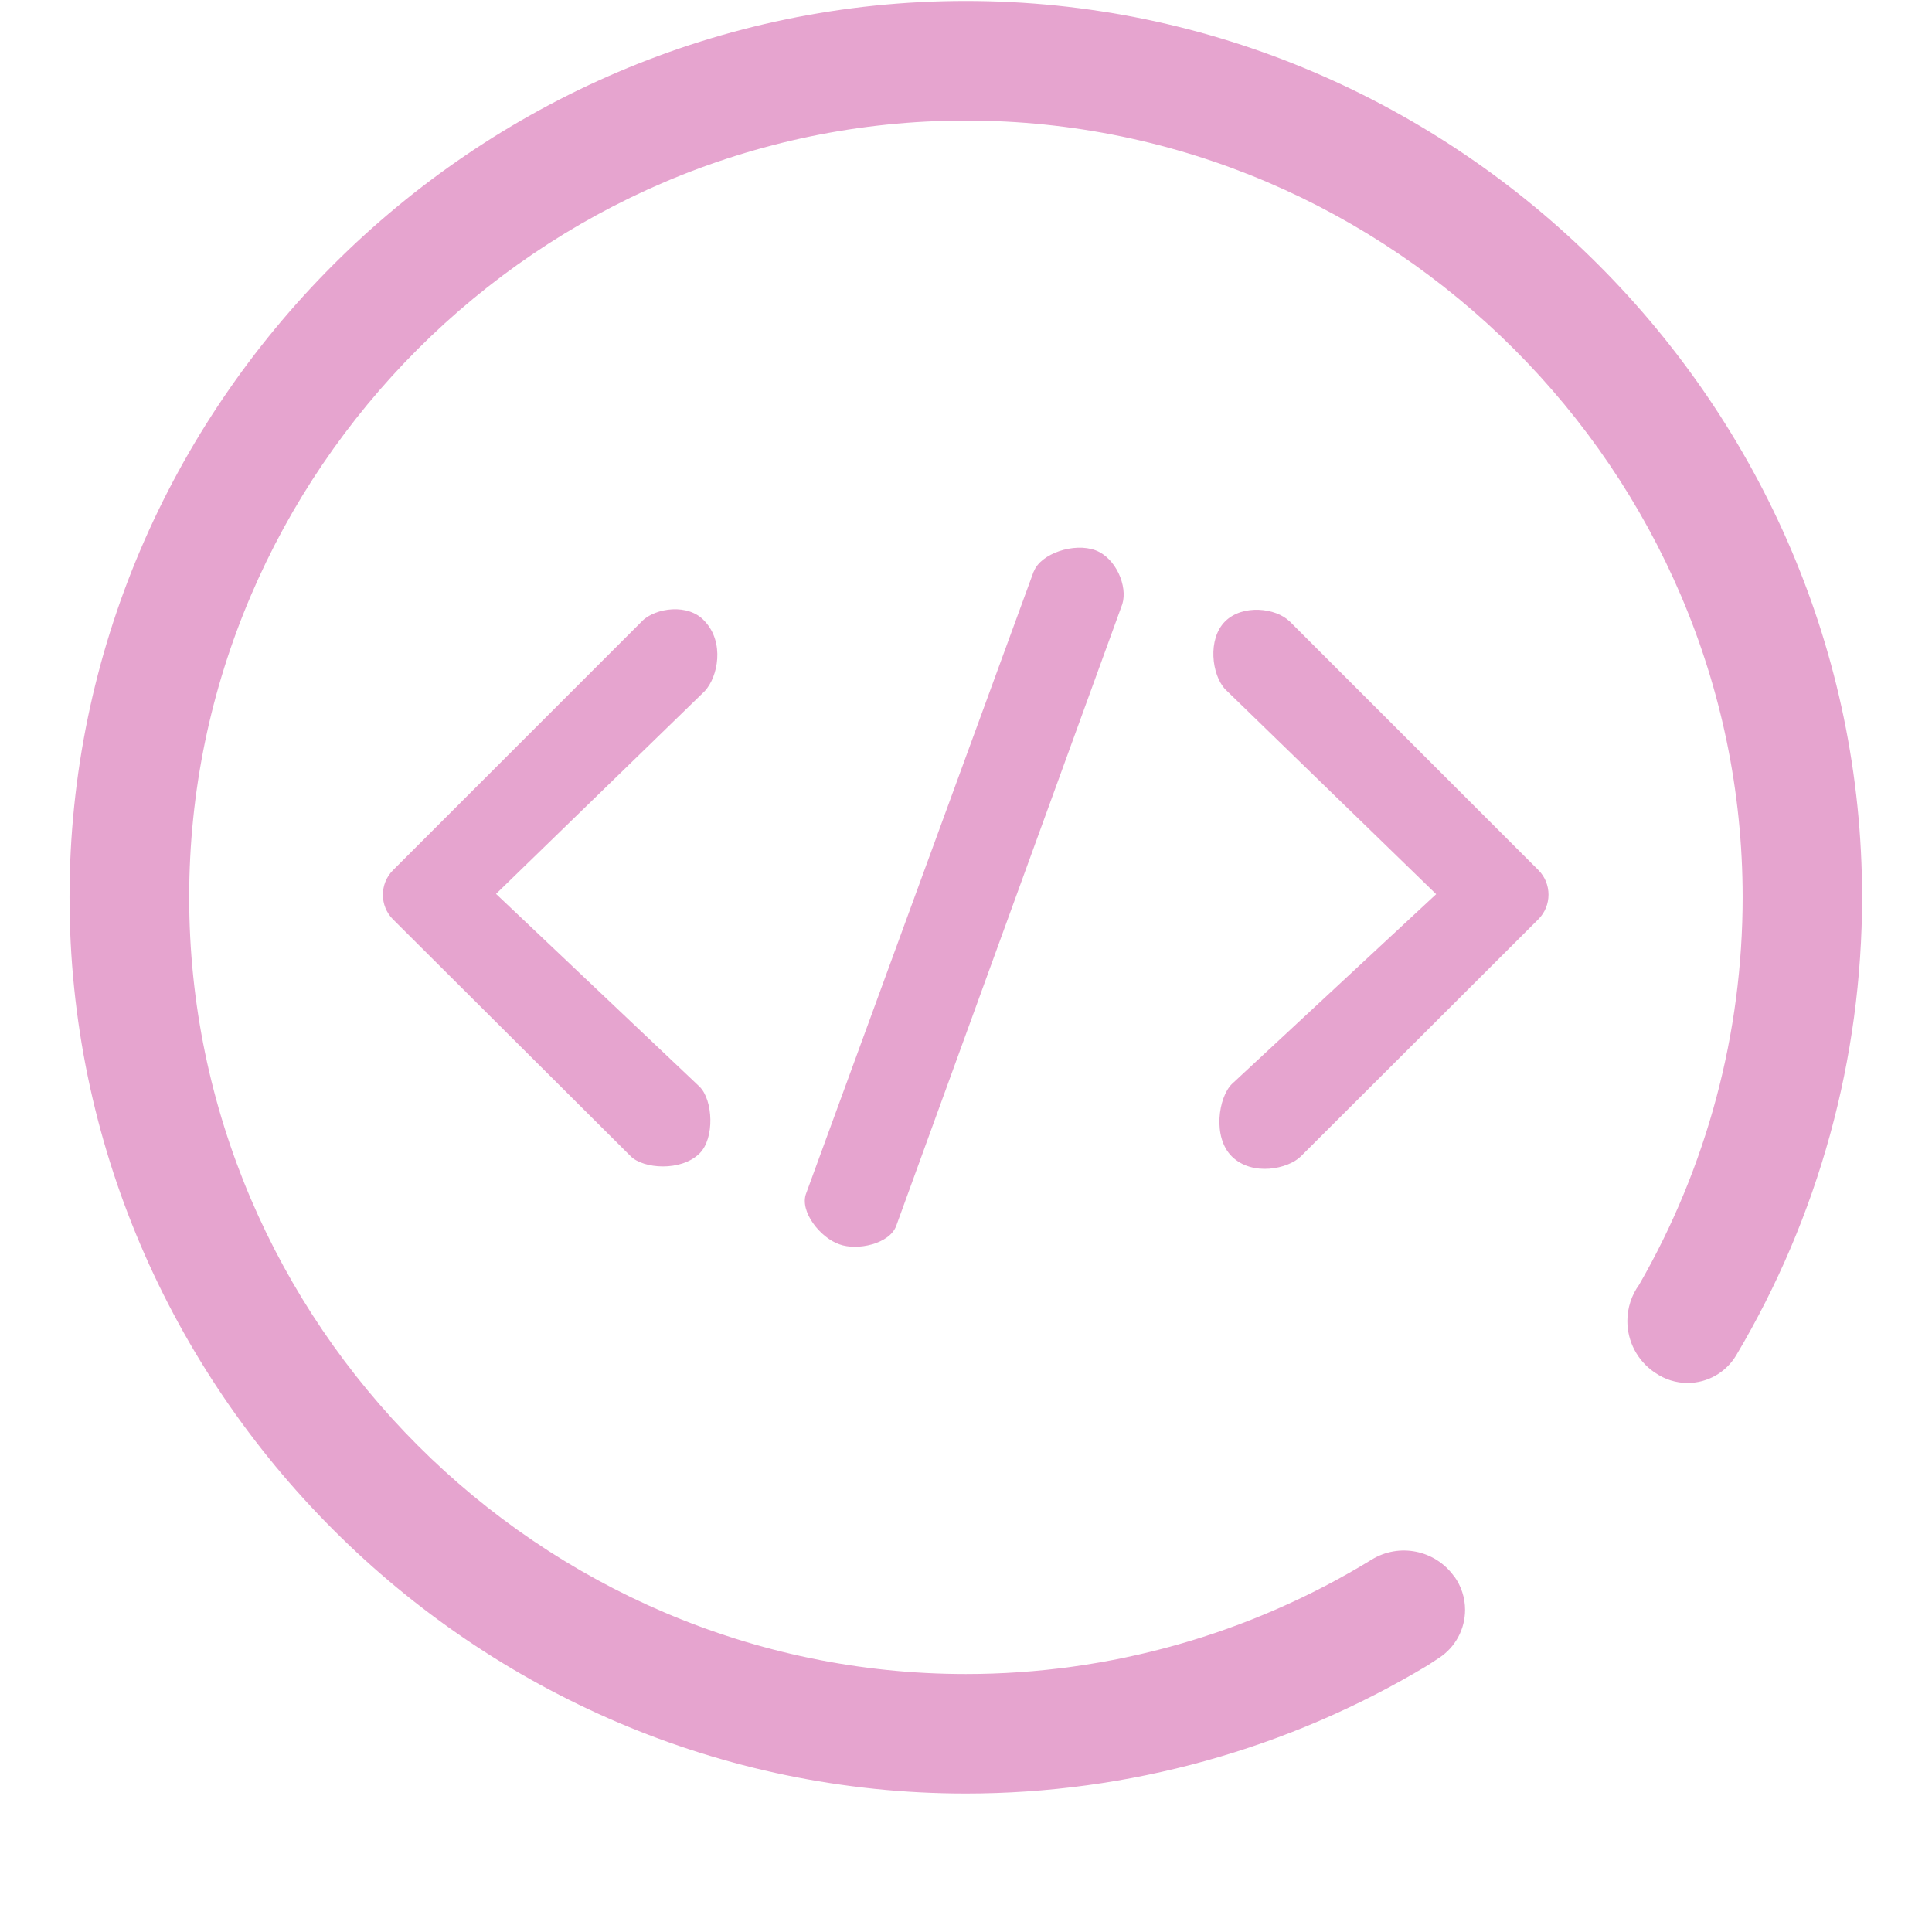 <?xml version="1.0" encoding="UTF-8" standalone="no"?>
<!DOCTYPE svg PUBLIC "-//W3C//DTD SVG 1.1//EN" "http://www.w3.org/Graphics/SVG/1.1/DTD/svg11.dtd">
<svg width="100%" height="100%" viewBox="0 0 800 800" version="1.1" xmlns="http://www.w3.org/2000/svg" xmlns:xlink="http://www.w3.org/1999/xlink" xml:space="preserve" xmlns:serif="http://www.serif.com/" style="fill-rule:evenodd;clip-rule:evenodd;stroke-linejoin:round;stroke-miterlimit:2;">
    <g transform="matrix(0.781,0,0,0.781,0,0)">
        <path d="M877.686,727.913L877.101,727.548C868.163,721.418 862.809,711.253 862.809,700.416C862.809,693.489 864.997,686.735 869.059,681.124C905.009,618.648 923.934,547.814 923.934,475.732C923.934,249.816 738.034,63.915 512.118,63.915C286.202,63.915 100.301,249.816 100.301,475.732C100.301,701.648 286.202,887.549 512.118,887.549C588.034,887.549 662.493,866.556 727.23,826.901C741.851,817.909 760.859,821.784 770.875,835.674L771.021,835.747C774.756,840.926 776.766,847.151 776.766,853.536C776.766,863.767 771.603,873.336 763.052,878.954L756.911,882.975C682.982,927.421 598.326,950.909 512.064,950.909C251.377,950.909 36.863,736.396 36.863,475.708C36.863,215.021 251.377,0.507 512.064,0.507C772.752,0.507 987.266,215.021 987.266,475.708C987.266,561.179 964.206,645.088 920.527,718.555C915.135,727.648 905.316,733.241 894.745,733.241C888.65,733.241 882.697,731.382 877.686,727.913ZM340.343,329.329C347.507,322.238 365.053,319.679 373.607,329.329C384.207,340.515 380.771,358.791 373.607,366.468L262.995,473.936L370.902,576.141C378.066,583.233 379.017,603.484 370.902,611.525C361.105,621.249 341.074,619.713 334.421,613.061L208.31,487.388C201.229,480.252 201.229,468.571 208.31,461.435L340.343,329.402L340.343,329.329ZM683.657,329.329L815.69,461.362C822.771,468.498 822.771,480.179 815.69,487.315L689.652,613.134C682.999,619.713 664.064,623.881 653.098,613.134C642.79,602.899 646.007,581.844 653.098,574.752L761.444,474.083L649.589,365.444C642.424,357.768 640.085,338.833 649.589,329.402C658.874,320.264 676.493,322.311 683.657,329.402L683.657,329.329ZM548.115,303.01C551.698,293.506 569.463,287.511 580.795,291.752C591.614,295.773 597.975,310.76 595.051,320.264L475.154,649.98C471.644,659.484 454.537,663.286 444.96,659.703C434.798,656.194 423.759,642.158 427.414,632.727L548.042,303.01L548.115,303.01Z" style="fill:rgb(230,164,207);fill-rule:nonzero;"/>
    </g>
</svg>
